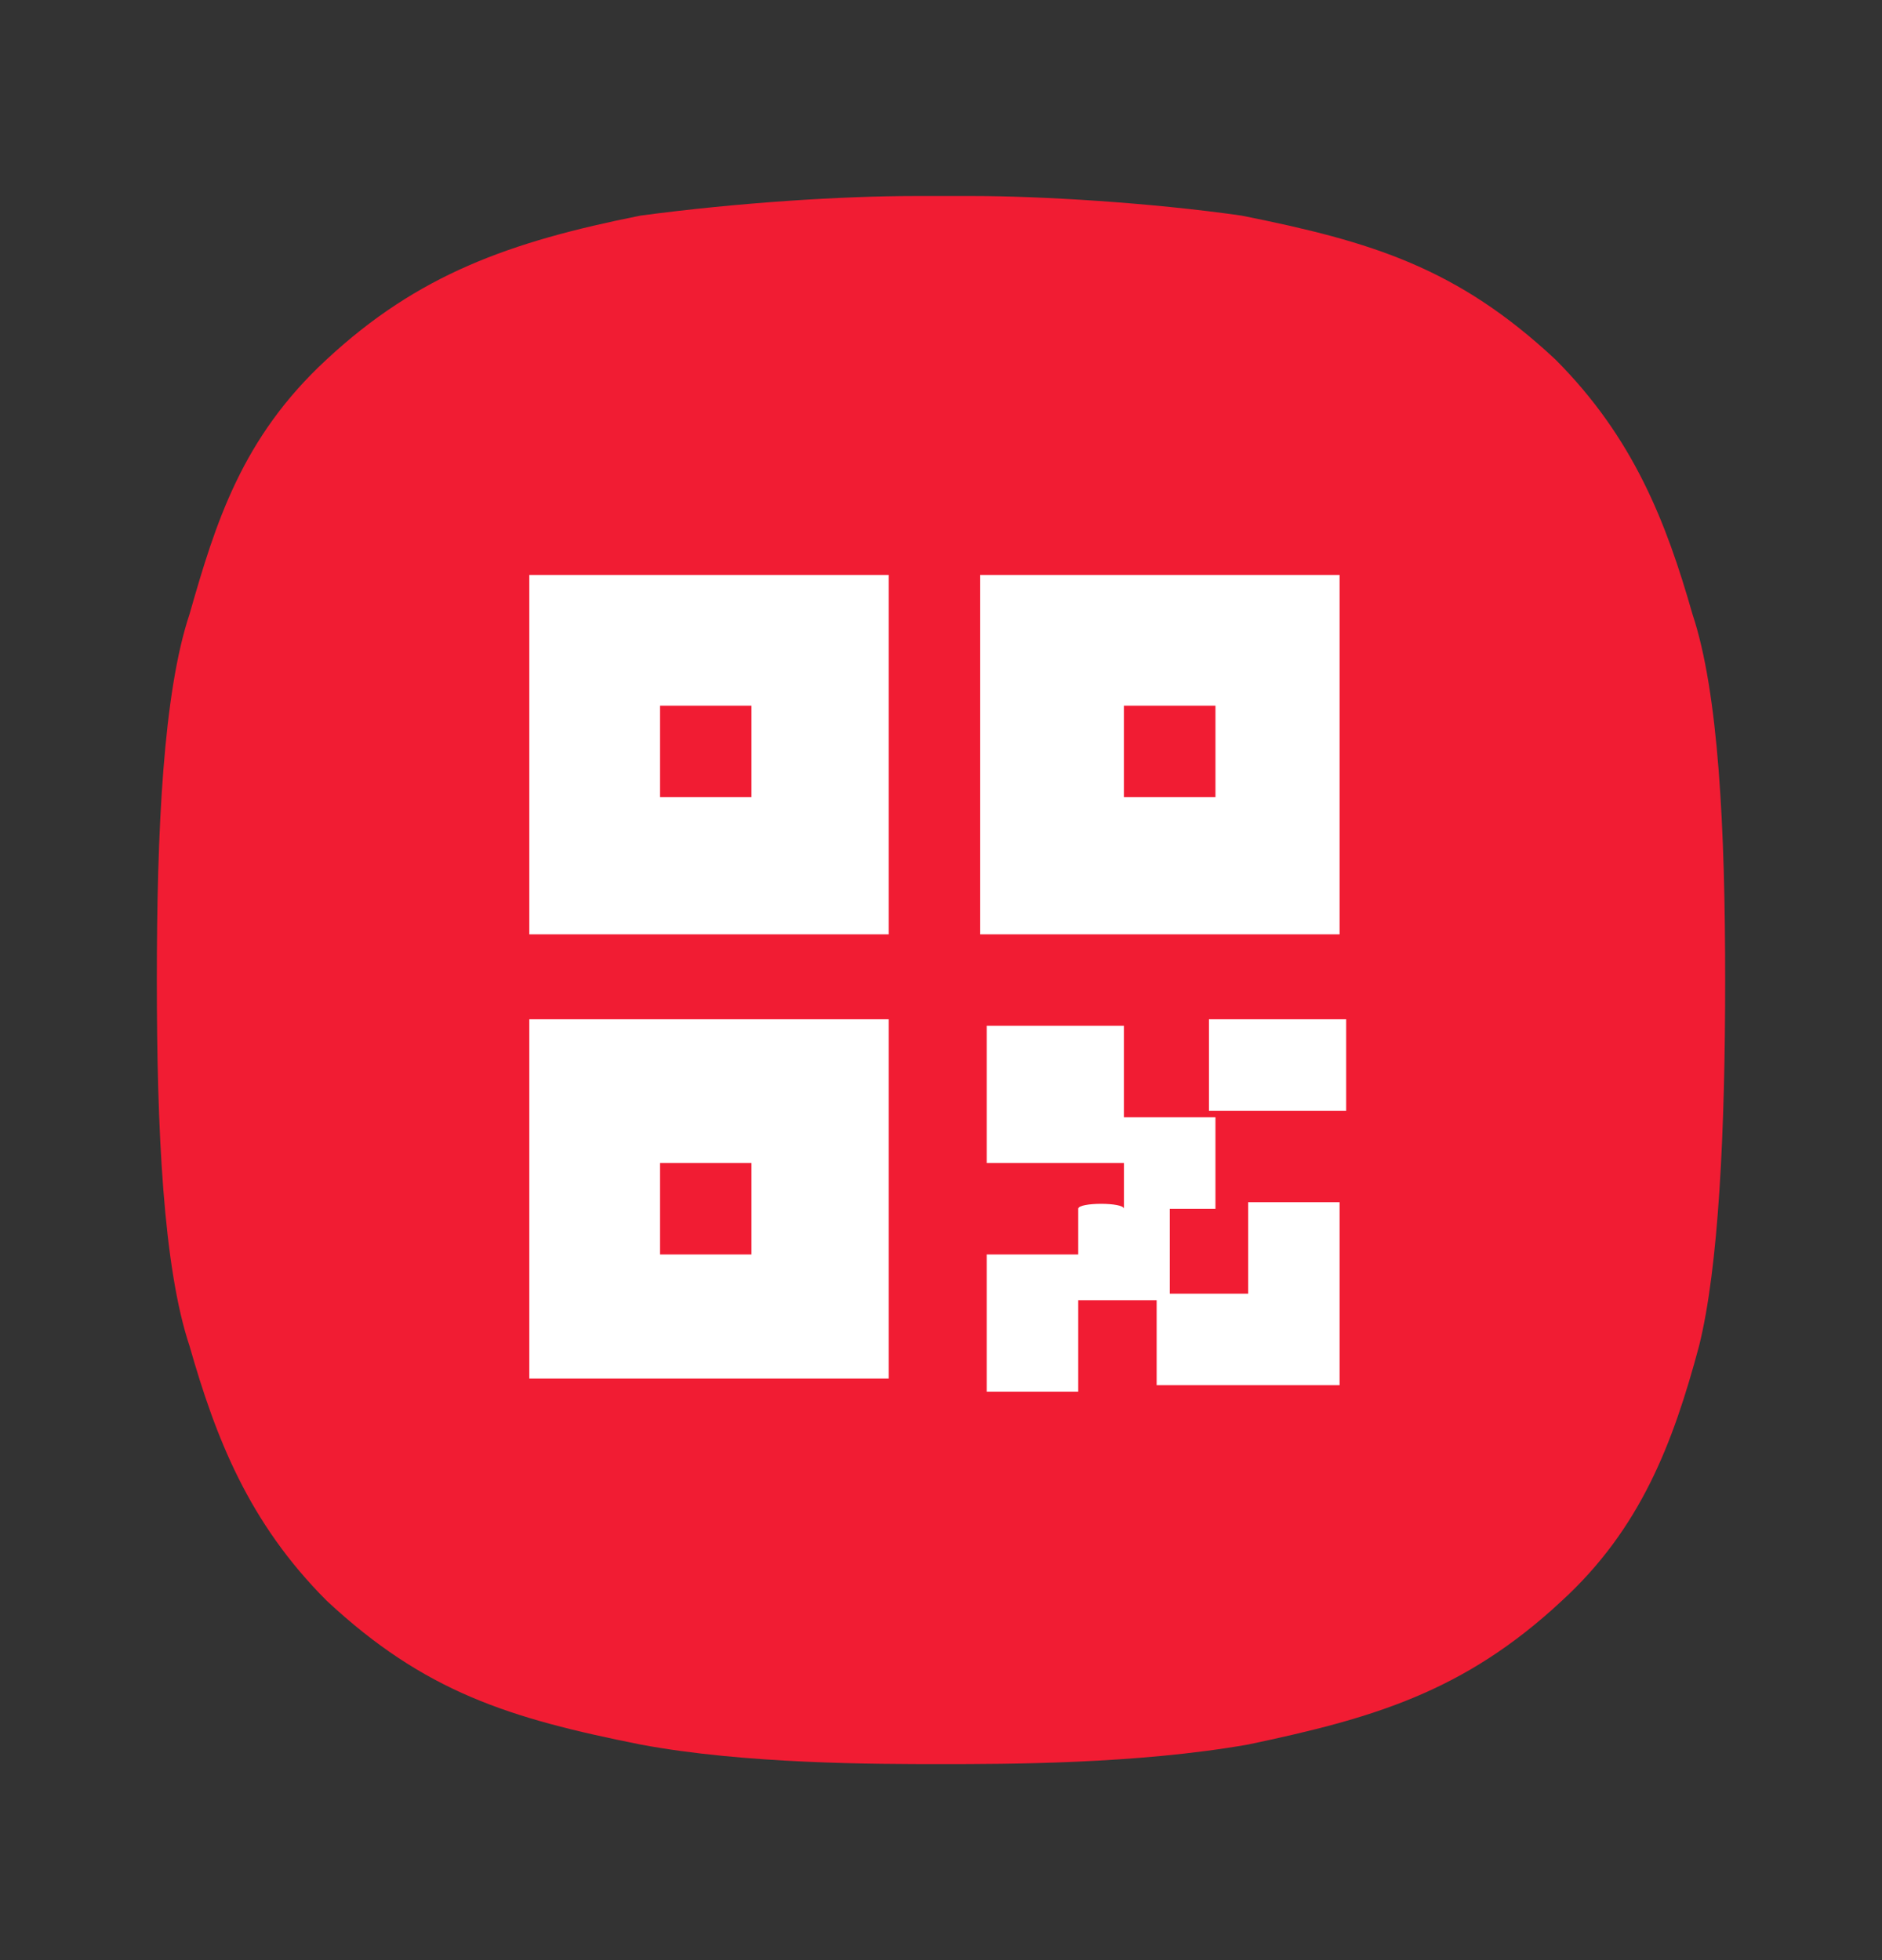 <?xml version="1.0" encoding="UTF-8"?>
<svg xmlns="http://www.w3.org/2000/svg" width="24" height="25" viewBox="0 0 24 25" fill="none">
  <rect x="0" y="0" width="24" height="25" fill="#333333" stroke="none"/>
  <path d="M22 12.5C22 10.583 21.917 8.833 21.583 7.833C21.25 6.667 20.833 5.583 19.833 4.583C18.583 3.417 17.5 3.083 15.833 2.75C14.667 2.583 13.25 2.5 12.417 2.5H11.667C10.75 2.5 9.417 2.583 8.167 2.75C6.5 3.083 5.333 3.5 4.167 4.583C3.083 5.583 2.75 6.667 2.417 7.833C2.083 8.833 2 10.583 2 12.5C2 14.417 2.083 16.167 2.417 17.167C2.75 18.333 3.167 19.417 4.167 20.417C5.417 21.583 6.5 21.917 8.167 22.25C9.5 22.5 11.167 22.5 12 22.5C12.833 22.5 14.5 22.5 15.917 22.25C17.5 21.917 18.667 21.583 19.917 20.417C20.917 19.5 21.333 18.417 21.667 17.167C21.917 16.167 22 14.417 22 12.5Z" fill="#F11C33"></path>
  <path d="M14.333 15.417V14.833H12.583V13.083H14.333V14.25H15.5V15.417H14.917V16.583H13.75V17.75H12.583V16H13.75V15.417C13.75 15.333 14.333 15.333 14.333 15.417ZM17.083 17.667H14.75V16.5H15.917V15.333H17.083V17.667ZM6.75 7.333H11.333V11.917H6.75V7.333ZM12.5 7.333H17.083V11.917H12.5V7.333ZM6.75 13H11.333V17.583H6.75V13ZM15.417 13H17.167V14.167H15.417V13ZM8.417 9V10.167H9.583V9H8.417ZM8.417 14.833V16H9.583V14.833H8.417ZM14.333 9V10.167H15.5V9H14.333Z" fill="white"></path>
</svg>
